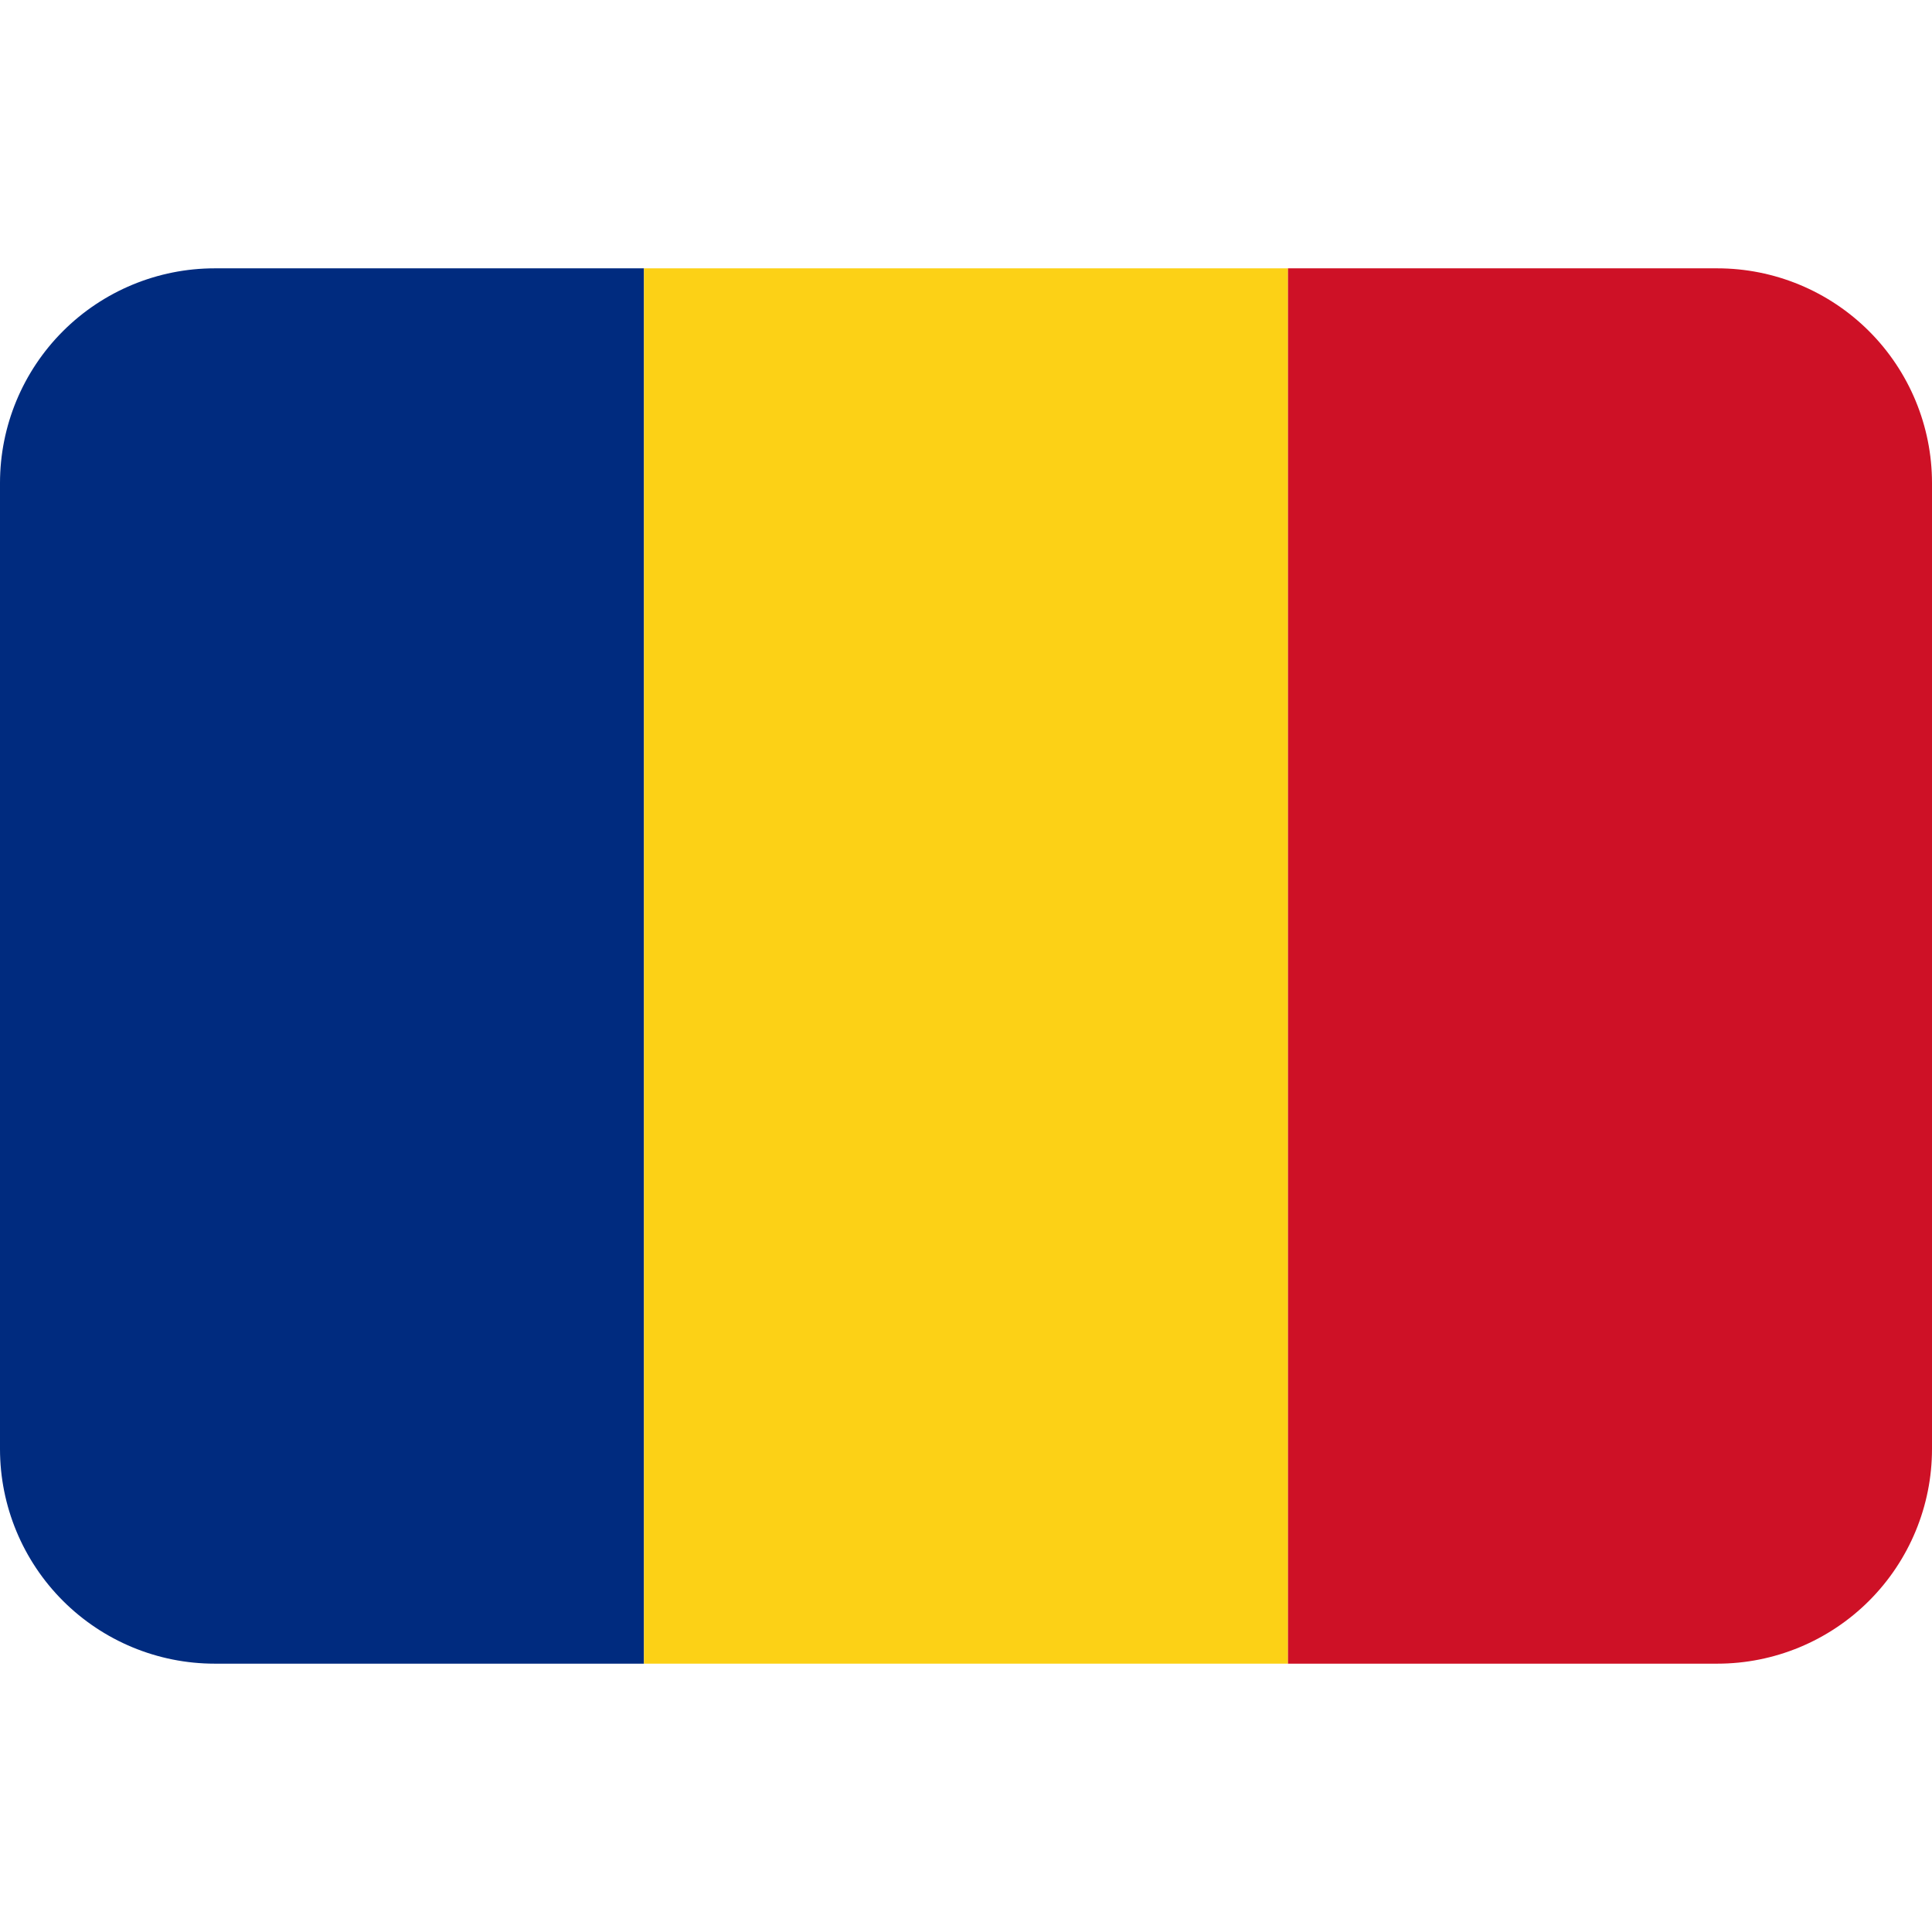 <svg width="18" height="18" viewBox="0 0 18 18" fill="none" xmlns="http://www.w3.org/2000/svg">
<path d="M2 2.5C1.47 2.5 0.961 2.711 0.586 3.086C0.211 3.461 0 3.97 0 4.5L0 13.5C0 14.03 0.211 14.539 0.586 14.914C0.961 15.289 1.47 15.5 2 15.5H6V2.5H2Z" fill="#002B7F"/>
<path d="M6 2.5H12V15.5H6V2.5Z" fill="#FCD116"/>
<path d="M16 2.5H12V15.5H16C16.53 15.5 17.039 15.289 17.414 14.914C17.789 14.539 18 14.03 18 13.5V4.5C18 3.97 17.789 3.461 17.414 3.086C17.039 2.711 16.53 2.5 16 2.5Z" fill="#CE1126"/>
</svg>
